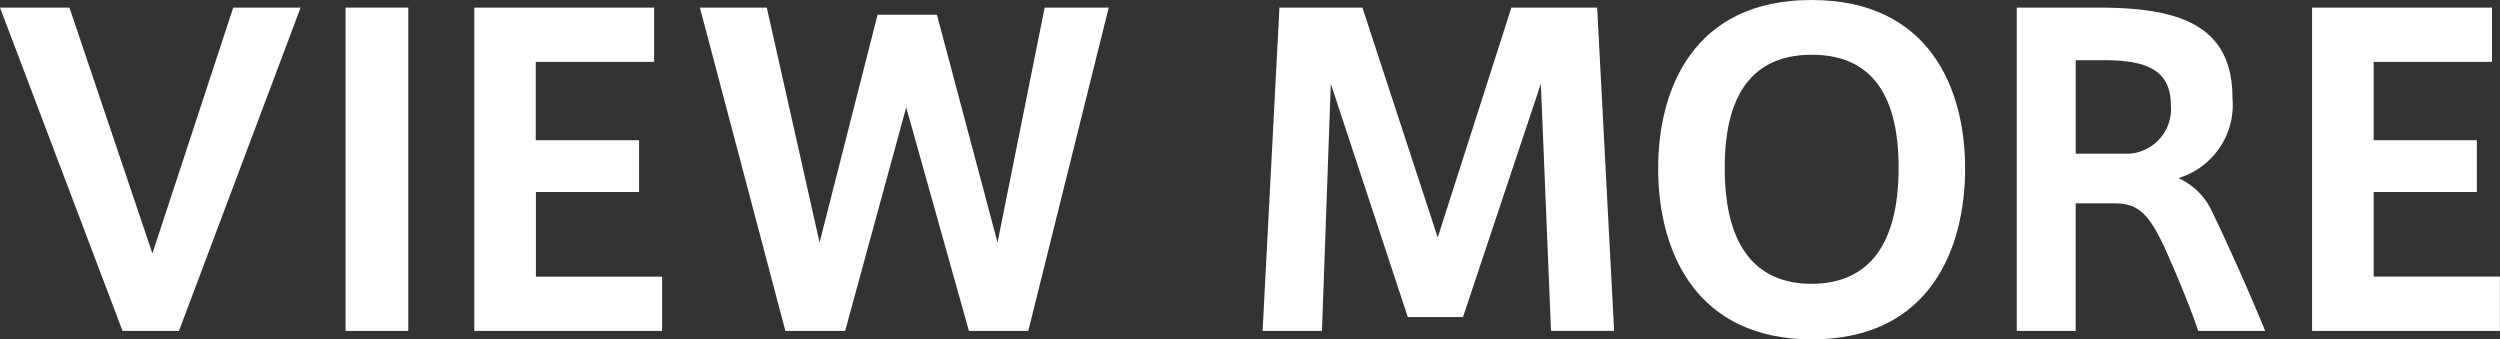 <svg id="グループ_426" data-name="グループ 426" xmlns="http://www.w3.org/2000/svg" xmlns:xlink="http://www.w3.org/1999/xlink" width="79.21" height="10.752" viewBox="0 0 79.21 10.752">
  <rect x="0" y="0" width="79.21" height="10.752" fill="#333333" stroke="none"/>
  <defs>
    <clipPath id="clip-path">
      <rect id="長方形_369" data-name="長方形 369" width="79.21" height="10.752" fill="none"/>
    </clipPath>
  </defs>
  <path id="パス_556" data-name="パス 556" d="M7.39.288,4.829,8.079,2.2.288H0L3.883,10.533H5.67L9.525.288Z" transform="translate(0 -0.048)" fill="#fff"/>
  <rect id="長方形_368" data-name="長方形 368" width="1.988" height="10.245" transform="translate(10.948 0.24)" fill="#fff"/>
  <path id="パス_557" data-name="パス 557" d="M18.032.288V10.533h5.951V8.813h-4V6.131h3.269V4.49H19.979V2.009h3.75V.288Z" transform="translate(-3.004 -0.048)" fill="#fff"/>
  <path id="パス_558" data-name="パス 558" d="M37.533.288,36.039,7.732,34.118.515h-1.88L30.4,7.732,28.728.288h-2.12l2.709,10.245h1.894l1.934-7.084,1.988,7.084h1.88L39.562.288Z" transform="translate(-4.433 -0.048)" fill="#fff"/>
  <path id="パス_559" data-name="パス 559" d="M55.883.288,53.549,7.572,51.162.288H48.534L48,10.533h1.881l.28-7.831,2.44,7.391H54.35L56.817,2.7l.321,7.831h2L58.6.288Z" transform="translate(-7.996 -0.048)" fill="#fff"/>
  <g id="グループ_425" data-name="グループ 425">
    <g id="グループ_424" data-name="グループ 424" clip-path="url(#clip-path)">
      <path id="パス_560" data-name="パス 560" d="M63.039,5.323C63.039,2.841,64.147,0,67.894,0c3.763,0,4.87,2.841,4.87,5.336s-1.081,5.416-4.857,5.416c-3.628,0-4.869-2.722-4.869-5.416Zm2.108,0c0,2.708,1.173,3.669,2.748,3.669,1.614,0,2.762-.988,2.762-3.682,0-2.548-1.054-3.575-2.749-3.575S65.147,2.762,65.147,5.31Z" transform="translate(-10.501)" fill="#fff"/>
      <path id="パス_561" data-name="パス 561" d="M81.354,7.891c-.494-1.067-.841-1.4-1.575-1.4h-1.24v4.042H76.672V.288h2.534c2.374,0,4.3.413,4.3,2.854A2.425,2.425,0,0,1,81.794,5.69a2.149,2.149,0,0,1,1.081,1.094c.386.787,1.227,2.654,1.667,3.749H82.421c-.226-.694-.72-1.881-1.067-2.642m.2-4.522c0-1.187-.92-1.413-2.134-1.413h-.88V4.917h1.708a1.422,1.422,0,0,0,1.307-1.548" transform="translate(-12.773 -0.048)" fill="#fff"/>
      <path id="パス_562" data-name="パス 562" d="M89.851,4.49H93.12V6.131H89.851V8.812h4v1.721H87.9V.288h5.7V2.009H89.851Z" transform="translate(-14.644 -0.048)" fill="#fff"/>
    </g>
  </g>
</svg>
